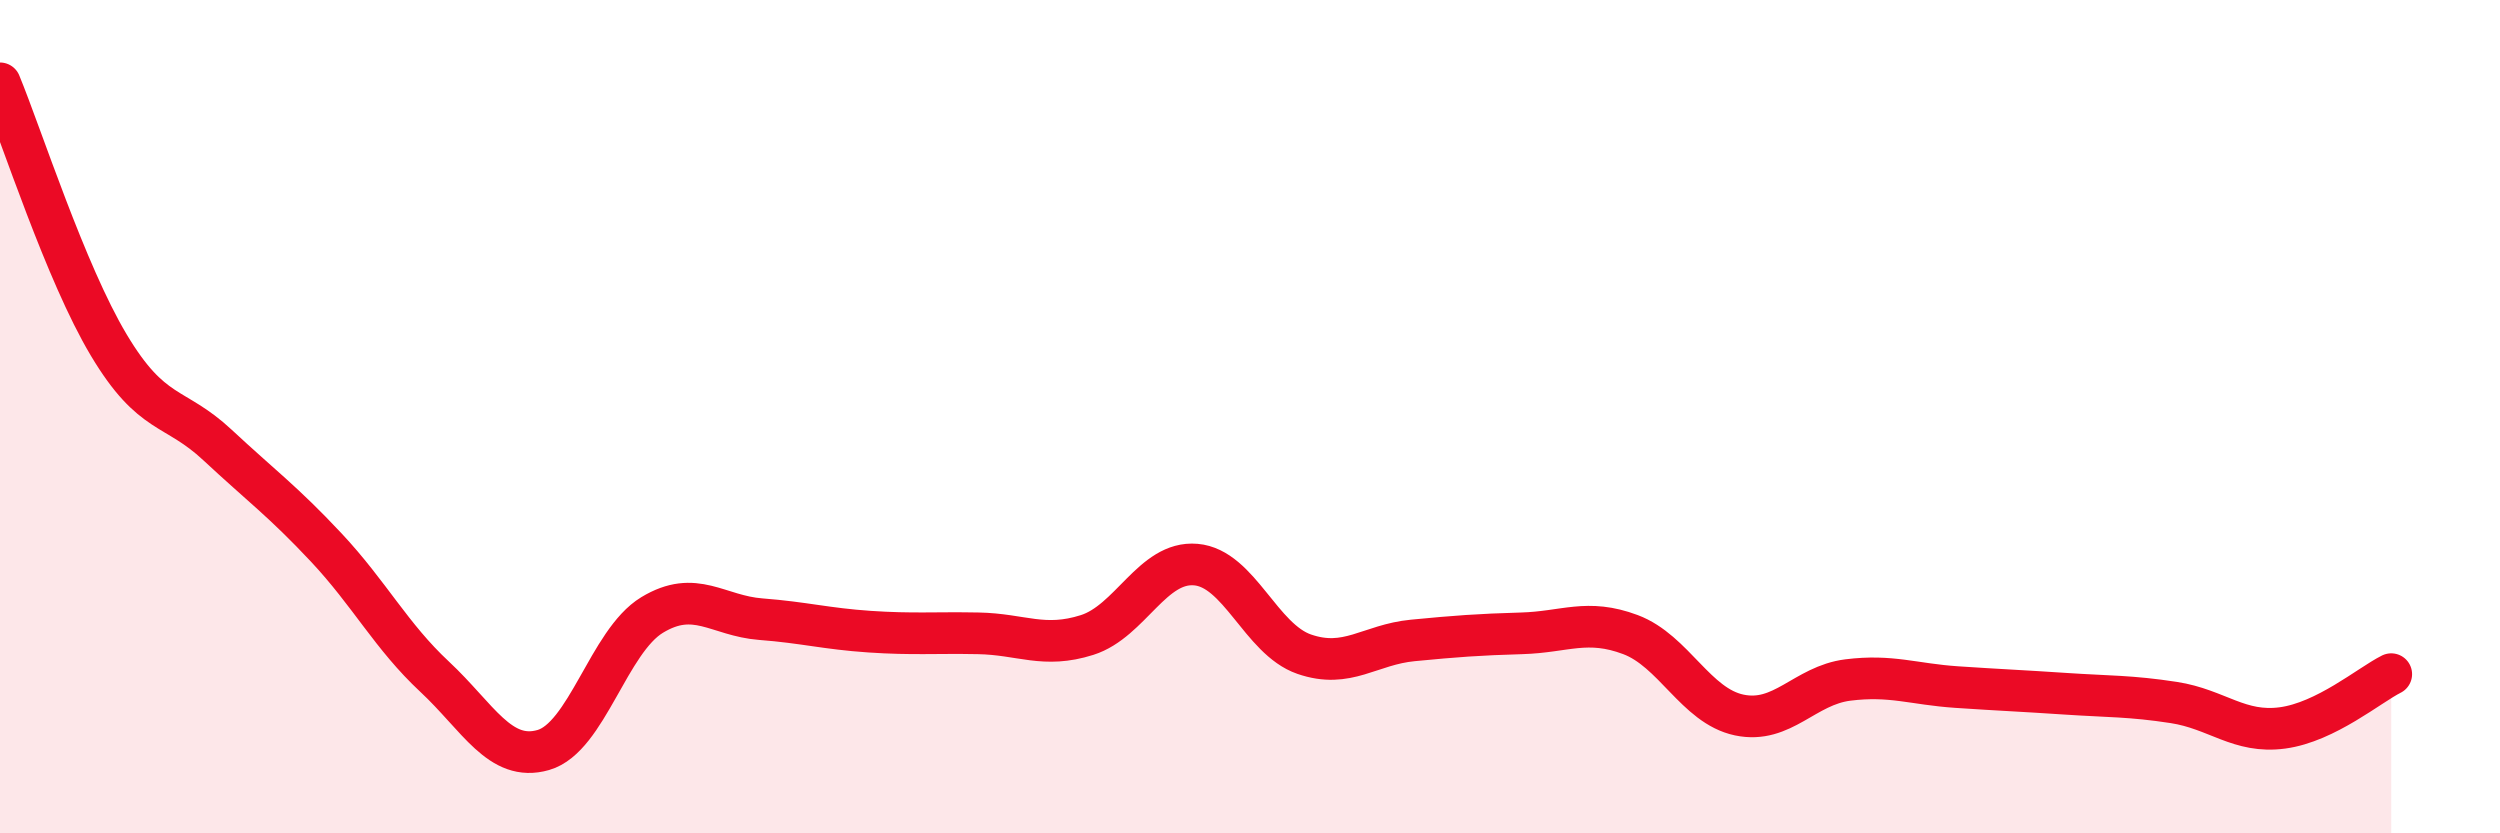 
    <svg width="60" height="20" viewBox="0 0 60 20" xmlns="http://www.w3.org/2000/svg">
      <path
        d="M 0,2 C 0.52,3.26 1.57,6.54 2.61,8.28 C 3.65,10.02 4.18,9.71 5.22,10.68 C 6.26,11.65 6.79,12.03 7.83,13.14 C 8.87,14.25 9.39,15.27 10.43,16.24 C 11.47,17.21 12,18.3 13.04,18 C 14.08,17.7 14.61,15.39 15.65,14.76 C 16.69,14.13 17.22,14.78 18.26,14.86 C 19.3,14.94 19.83,15.09 20.87,15.16 C 21.91,15.23 22.44,15.18 23.48,15.2 C 24.52,15.22 25.05,15.57 26.09,15.24 C 27.13,14.91 27.66,13.46 28.7,13.55 C 29.74,13.64 30.26,15.34 31.3,15.7 C 32.34,16.06 32.87,15.47 33.91,15.37 C 34.95,15.27 35.48,15.23 36.52,15.2 C 37.56,15.17 38.09,14.84 39.13,15.23 C 40.17,15.62 40.7,16.94 41.74,17.16 C 42.78,17.38 43.31,16.45 44.35,16.32 C 45.39,16.19 45.92,16.42 46.96,16.49 C 48,16.56 48.53,16.58 49.57,16.65 C 50.61,16.72 51.13,16.7 52.17,16.86 C 53.21,17.02 53.74,17.61 54.78,17.47 C 55.82,17.33 56.87,16.44 57.39,16.18L57.39 20L0 20Z"
        fill="#EB0A25"
        opacity="0.1"
        stroke-linecap="round"
        stroke-linejoin="round"
      />
      <path
        d="M 0,2 C 0.52,3.26 1.57,6.54 2.61,8.28 C 3.65,10.02 4.18,9.71 5.22,10.68 C 6.26,11.65 6.79,12.03 7.83,13.14 C 8.87,14.25 9.39,15.27 10.43,16.24 C 11.47,17.21 12,18.3 13.04,18 C 14.08,17.7 14.61,15.39 15.65,14.76 C 16.69,14.13 17.22,14.78 18.26,14.86 C 19.3,14.94 19.83,15.09 20.87,15.16 C 21.91,15.23 22.44,15.18 23.48,15.2 C 24.52,15.22 25.05,15.57 26.09,15.24 C 27.13,14.91 27.66,13.46 28.7,13.55 C 29.74,13.64 30.26,15.34 31.3,15.7 C 32.34,16.06 32.87,15.47 33.91,15.37 C 34.95,15.27 35.48,15.23 36.52,15.2 C 37.56,15.17 38.09,14.84 39.13,15.23 C 40.17,15.62 40.7,16.94 41.74,17.16 C 42.78,17.38 43.31,16.45 44.35,16.32 C 45.39,16.19 45.92,16.42 46.96,16.49 C 48,16.56 48.53,16.58 49.57,16.65 C 50.61,16.72 51.13,16.7 52.17,16.86 C 53.21,17.02 53.74,17.61 54.78,17.47 C 55.82,17.33 56.87,16.44 57.39,16.18"
        stroke="#EB0A25"
        stroke-width="1"
        fill="none"
        stroke-linecap="round"
        stroke-linejoin="round"
      />
    </svg>
  